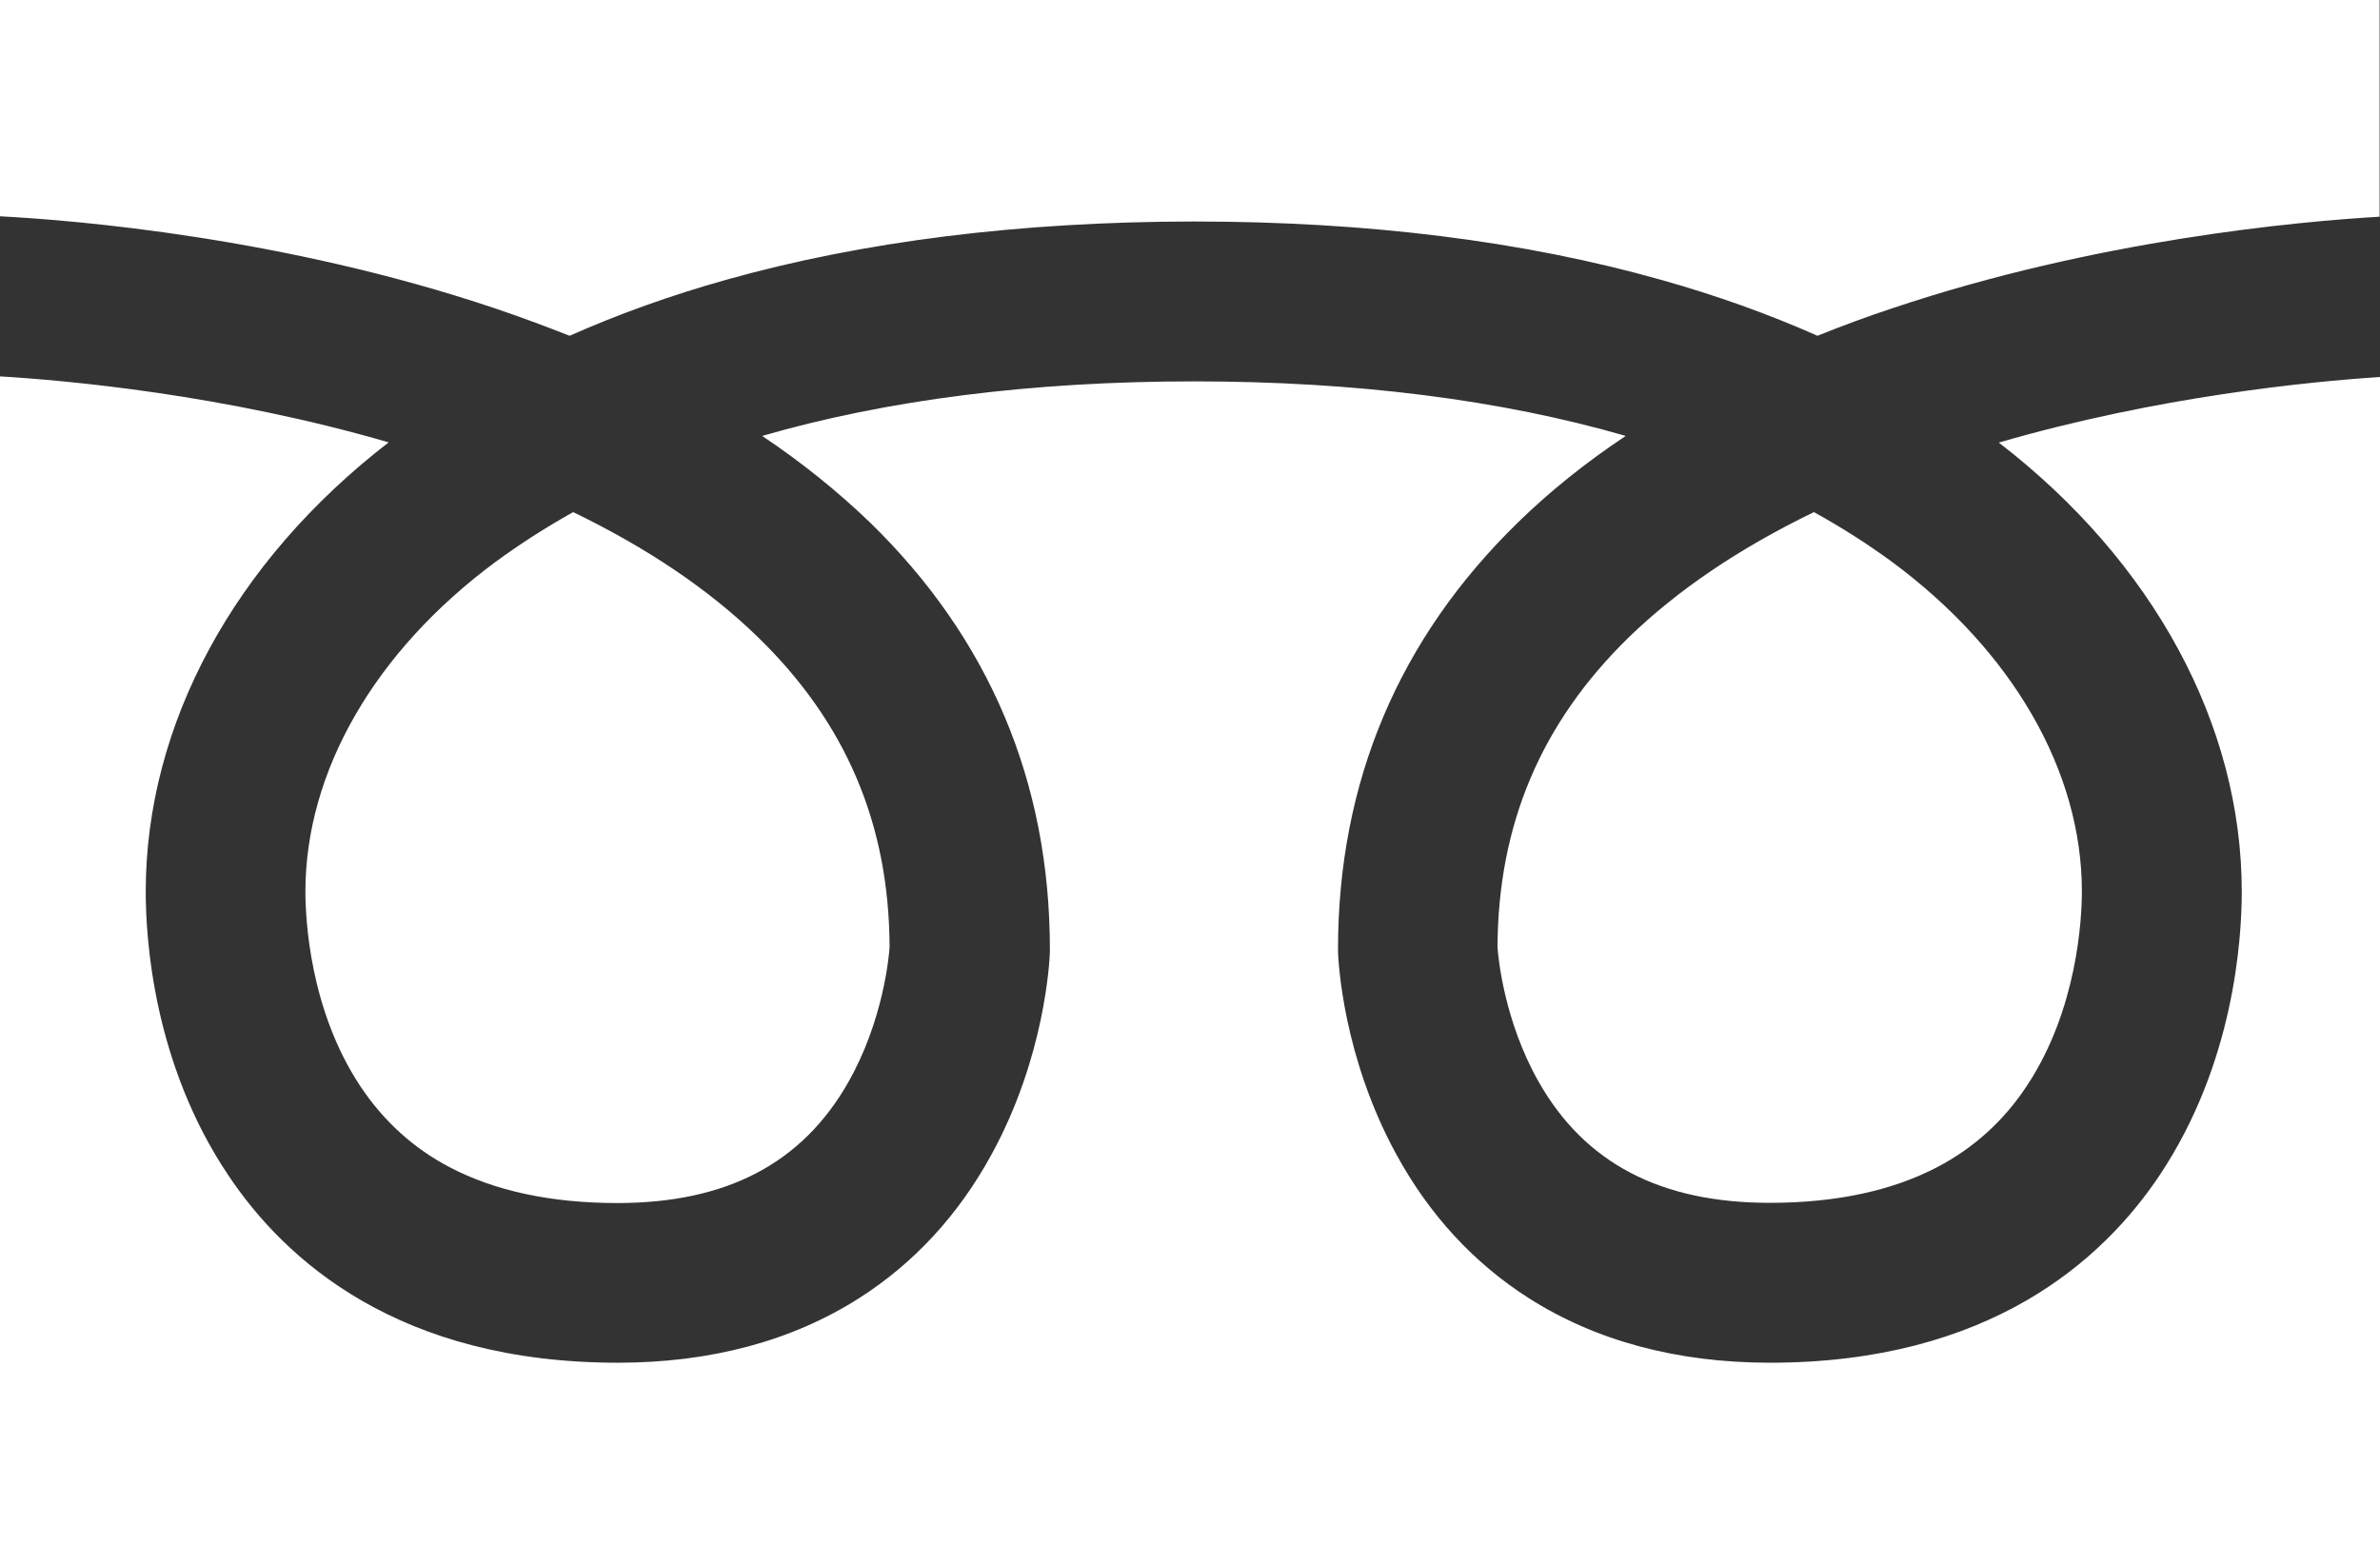 <?xml version="1.0" encoding="utf-8"?>
<!-- Generator: Adobe Illustrator 28.3.0, SVG Export Plug-In . SVG Version: 6.00 Build 0)  -->
<svg version="1.1" id="_レイヤー_2" xmlns="http://www.w3.org/2000/svg" xmlns:xlink="http://www.w3.org/1999/xlink" x="0px"
	 y="0px" width="1143.2px" height="751.8px" viewBox="0 0 1143.2 751.8" style="enable-background:new 0 0 1143.2 751.8;"
	 xml:space="preserve">
<rect x="0" y="0" width="1143.2" height="751.8" fill="#333333" stroke="none"/>
<style type="text/css">
	.st0{fill:#FFFFFF;}
</style>
<g id="_レイヤー_4">
	<path class="st0" d="M237.7,148.1c12.4,4.2,24.3,8.6,35.9,13.2c23.4-10.4,48.5-19.4,75.2-26.9c65.8-18.5,141.2-27.9,224.2-28
		s0.6,0,0.6,0c83,0,158.4,9.4,224.2,28c26.7,7.5,51.8,16.5,75.2,26.9c11.6-4.7,23.5-9.1,35.9-13.2c98.2-33,195.1-41.7,234.1-44V0H0
		v103.9C36.3,105.8,136.3,114,237.7,148.1L237.7,148.1z M871.3,246c-35.8,17.3-65.6,37.5-89,60.2c-42.1,41.1-62.7,89.8-63,148.7
		c0.3,4.6,3.1,35.4,19.8,64.8c22.2,39.1,58.6,58.1,111,58.1c31.7,0,58.8-5.8,80.5-17.2c17.4-9.1,31.9-22.2,42.9-38.9
		c24.5-36.9,26.5-80.9,26.5-93.5c0-57.7-33.2-115.4-91.2-158.3C897.2,261.4,884.7,253.4,871.3,246L871.3,246z"/>
	<path class="st0" d="M960.1,212.6c74.2,57.2,116.7,135.5,116.7,215.7c0,23.1-3.8,82.7-39.3,136c-27.4,41.2-82.1,90.3-187.3,90.3
		c-44.7,0-83.7-10.5-116-31.1c-26.3-16.8-47.7-40-63.5-69c-25.5-46.6-27.8-92.1-28-97.1l0-1.4c0-80.3,29.2-149.4,86.7-205.3
		c15.2-14.8,32.4-28.6,51.5-41.3c-59.8-17.3-129.6-26.2-207.4-26.2c-77.8,0-147.6,8.9-207.4,26.2c19.1,12.8,36.2,26.6,51.5,41.3
		c57.6,55.9,86.7,125,86.7,205.3l0,1.4c-0.2,5-2.5,50.5-28,97.1c-15.8,29-37.2,52.2-63.5,69c-32.3,20.6-71.3,31.1-116,31.1
		c-105.2,0-159.9-49.1-187.3-90.3C73.8,511,70,451.4,70,428.3c0-80.2,42.4-158.5,116.7-215.8c-79.4-23.1-155-29.8-186.7-31.7v571
		h1143.2V181.1C1109.5,183.3,1036.4,190.4,960.1,212.6L960.1,212.6z"/>
	<path class="st0" d="M237.9,270c-57.9,42.9-91.2,100.6-91.2,158.3c0,12.6,1.9,56.6,26.4,93.5c11.1,16.7,25.5,29.8,42.9,38.9
		c21.7,11.4,48.8,17.2,80.5,17.2c52.5,0,88.8-19,111-58.1c16.7-29.4,19.5-60.2,19.8-64.8c-0.2-59.2-21-108-63.5-149.2
		c-23.3-22.6-52.9-42.6-88.5-59.8C262.1,253.4,249.6,261.4,237.9,270L237.9,270z"/>
</g>
</svg>
